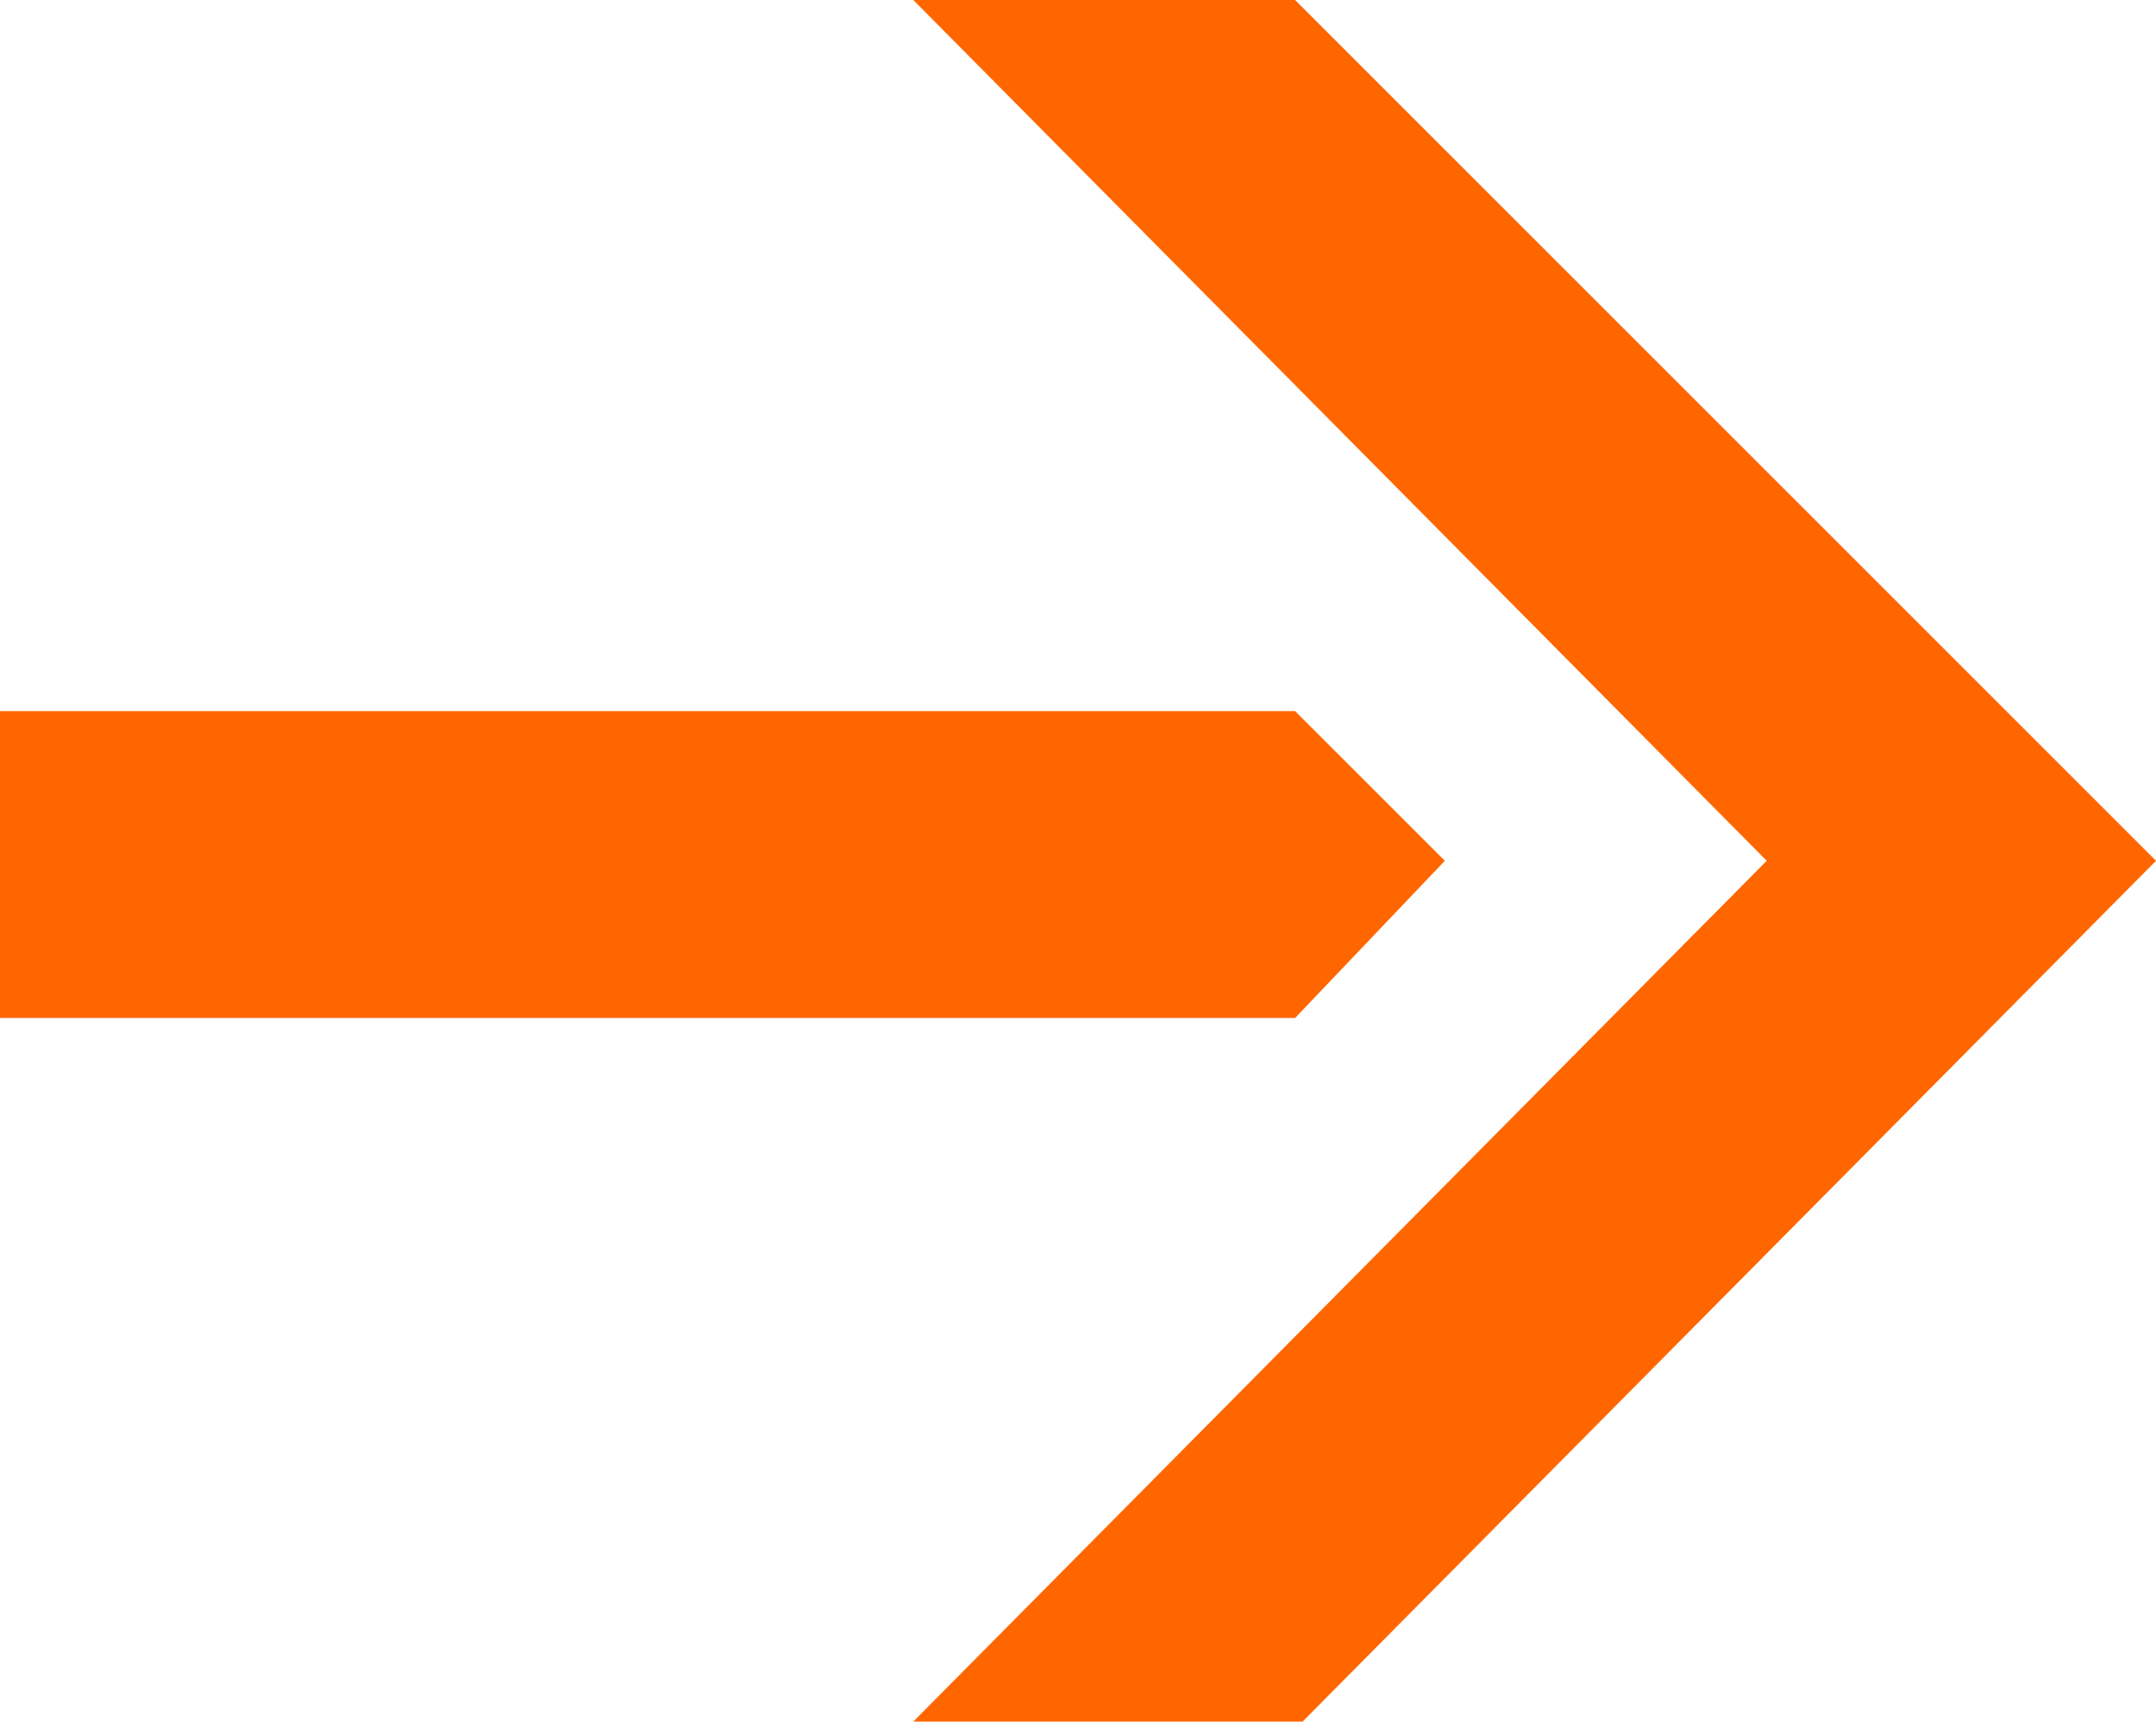 <svg xmlns="http://www.w3.org/2000/svg" viewBox="0 0 28.8 23"><defs><style>.cls-1{fill:#f60;}</style></defs><g id="Layer_2" data-name="Layer 2"><g id="Laag_1" data-name="Laag 1"><polygon class="cls-1" points="12.2 0 23.6 11.5 12.2 23 17.4 23 28.8 11.5 17.3 0 12.2 0"/><polygon class="cls-1" points="19.3 11.5 17.3 9.5 0 9.5 0 13.6 17.3 13.6 19.3 11.5"/></g></g></svg>